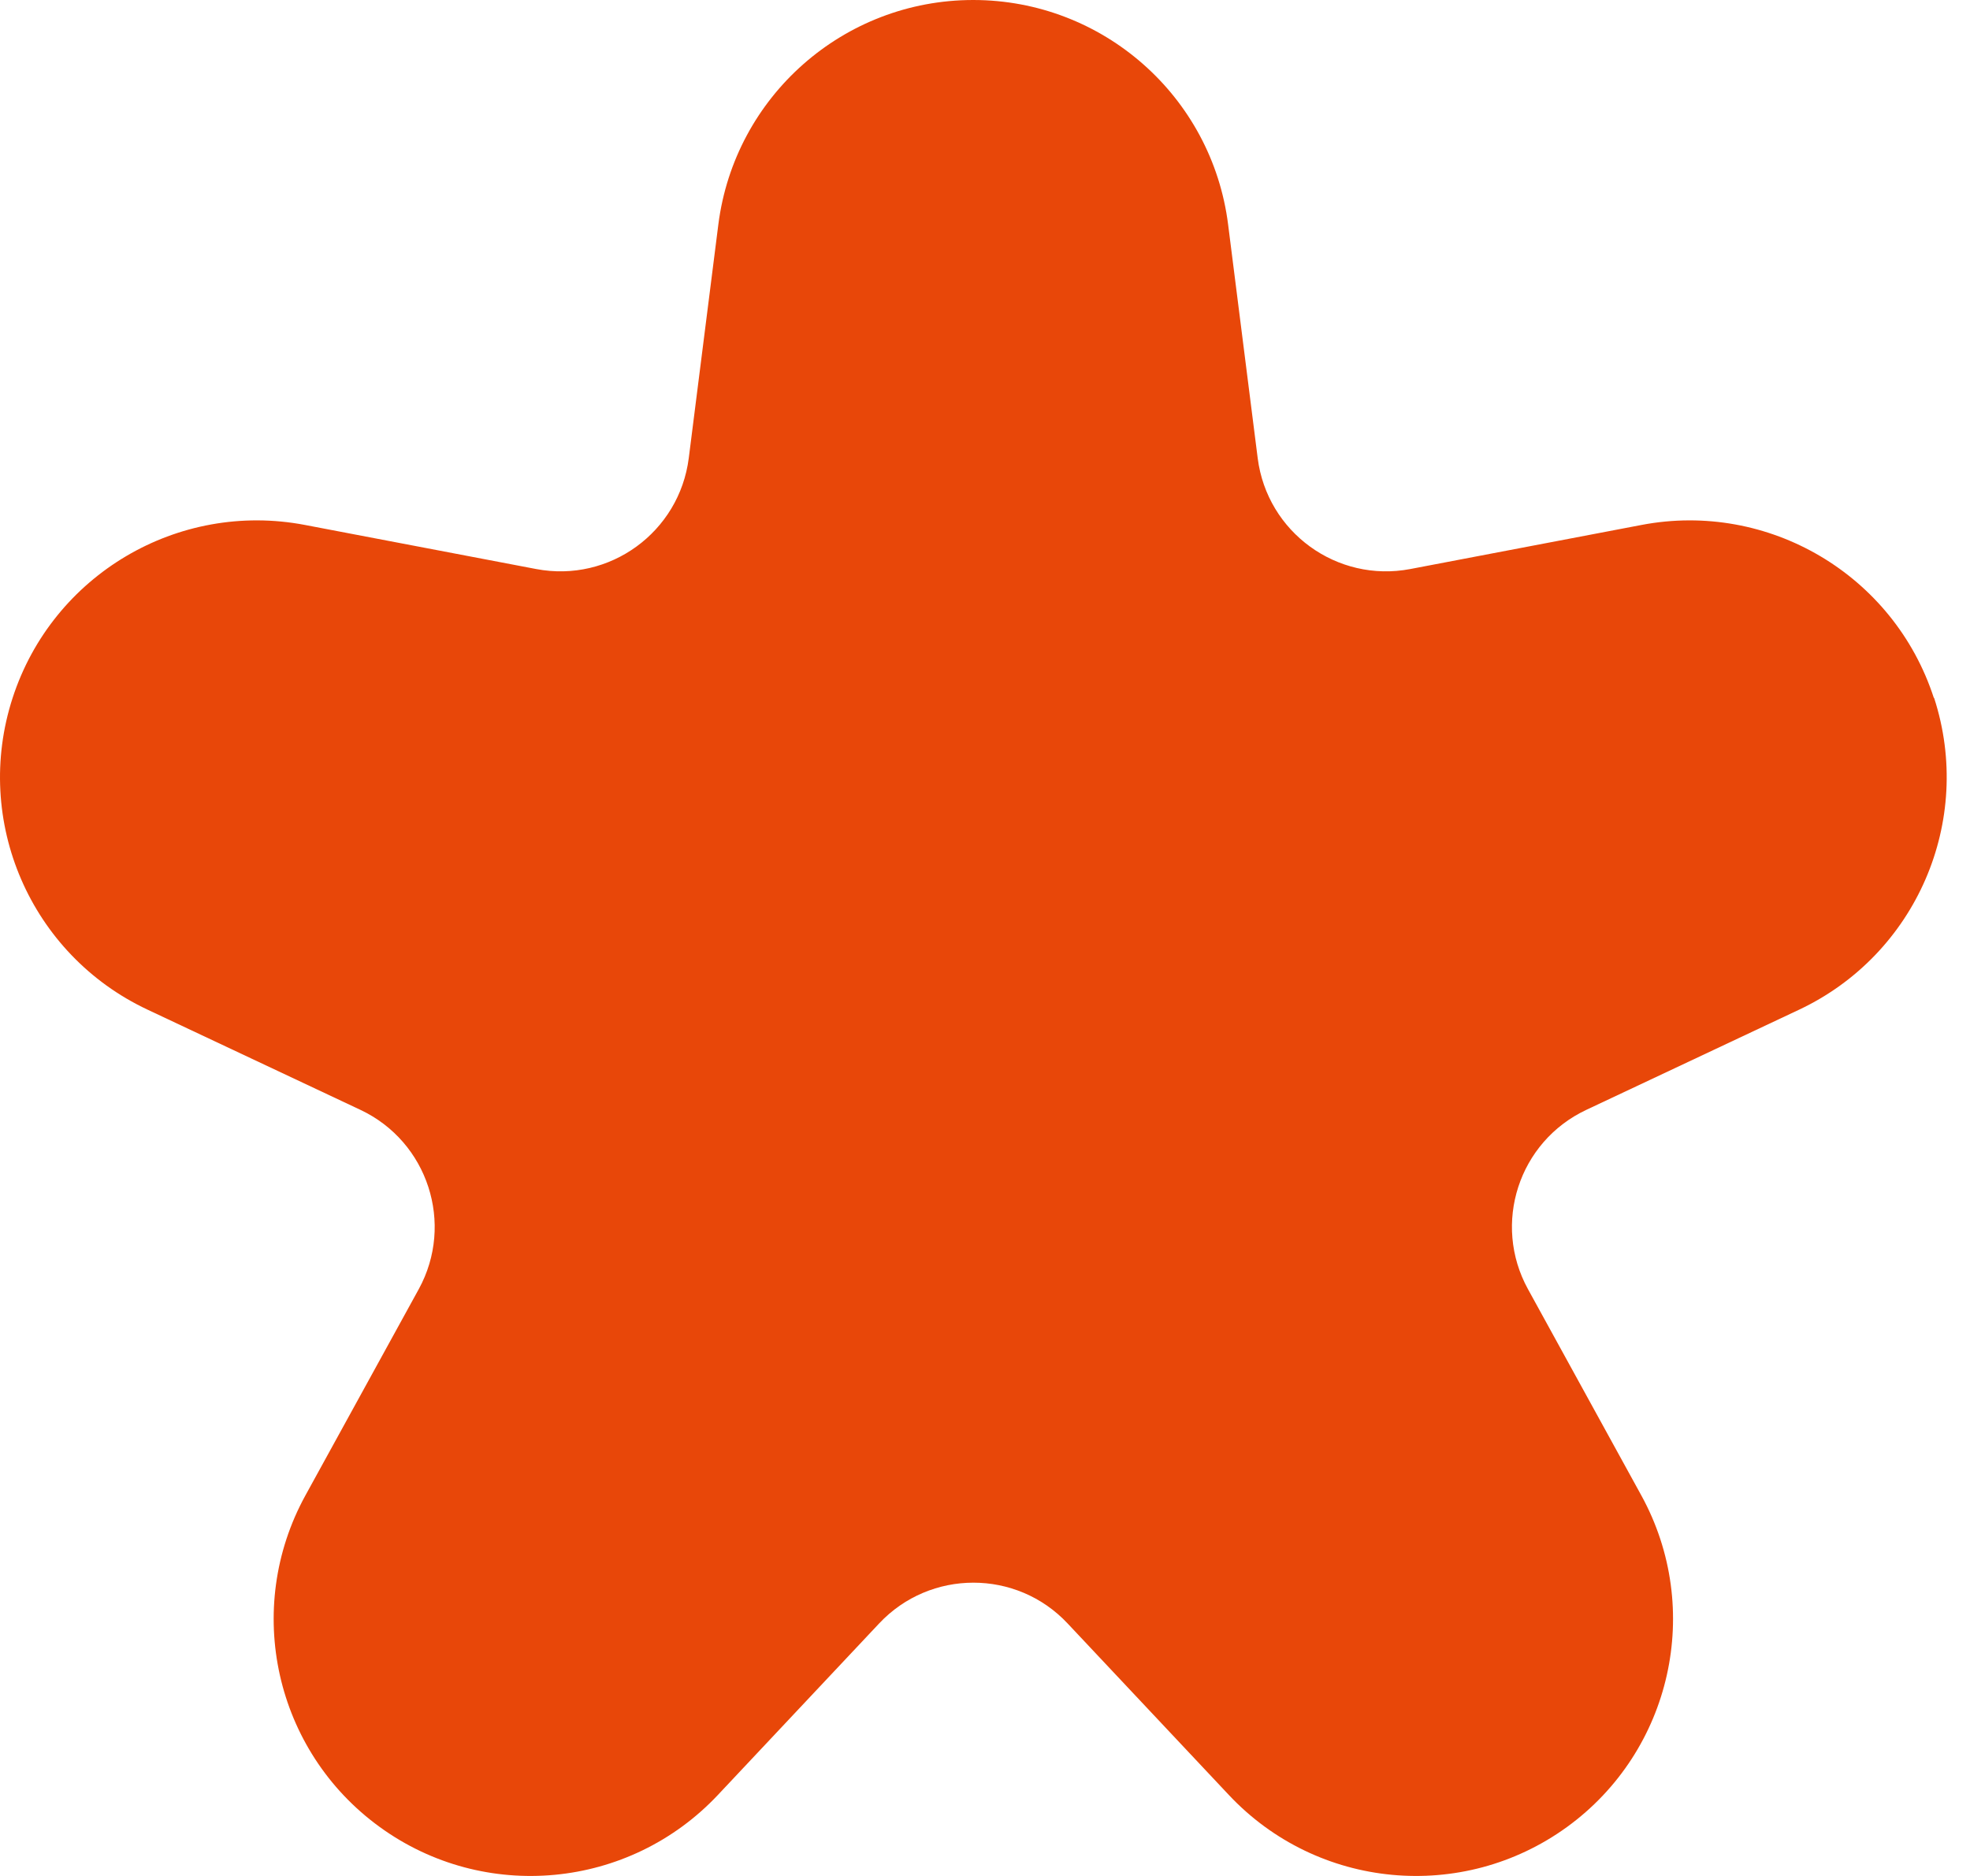<svg width="63" height="60" viewBox="0 0 63 60" fill="none" xmlns="http://www.w3.org/2000/svg">
<path d="M61.843 22.32C60.564 18.384 56.556 16.015 52.494 16.79L45.099 18.2C42.757 18.645 40.523 17.024 40.221 14.655L39.275 7.183C38.757 3.076 35.262 0 31.123 0C26.985 0 23.494 3.076 22.972 7.183L22.026 14.655C21.724 17.02 19.495 18.645 17.148 18.2L9.753 16.79C5.687 16.015 1.683 18.384 0.404 22.32C-0.875 26.257 0.971 30.531 4.718 32.292L11.528 35.498C13.685 36.516 14.536 39.142 13.392 41.231L9.767 47.829C7.776 51.455 8.79 55.999 12.14 58.431C15.487 60.863 20.121 60.426 22.958 57.409L28.115 51.923C29.75 50.185 32.511 50.185 34.141 51.923L39.298 57.409C42.131 60.426 46.765 60.863 50.116 58.431C53.462 55.999 54.48 51.455 52.489 47.829L48.864 41.231C47.715 39.142 48.566 36.516 50.728 35.498L57.538 32.292C61.28 30.526 63.131 26.257 61.852 22.32H61.843Z" fill="#E84709"/>
</svg>

